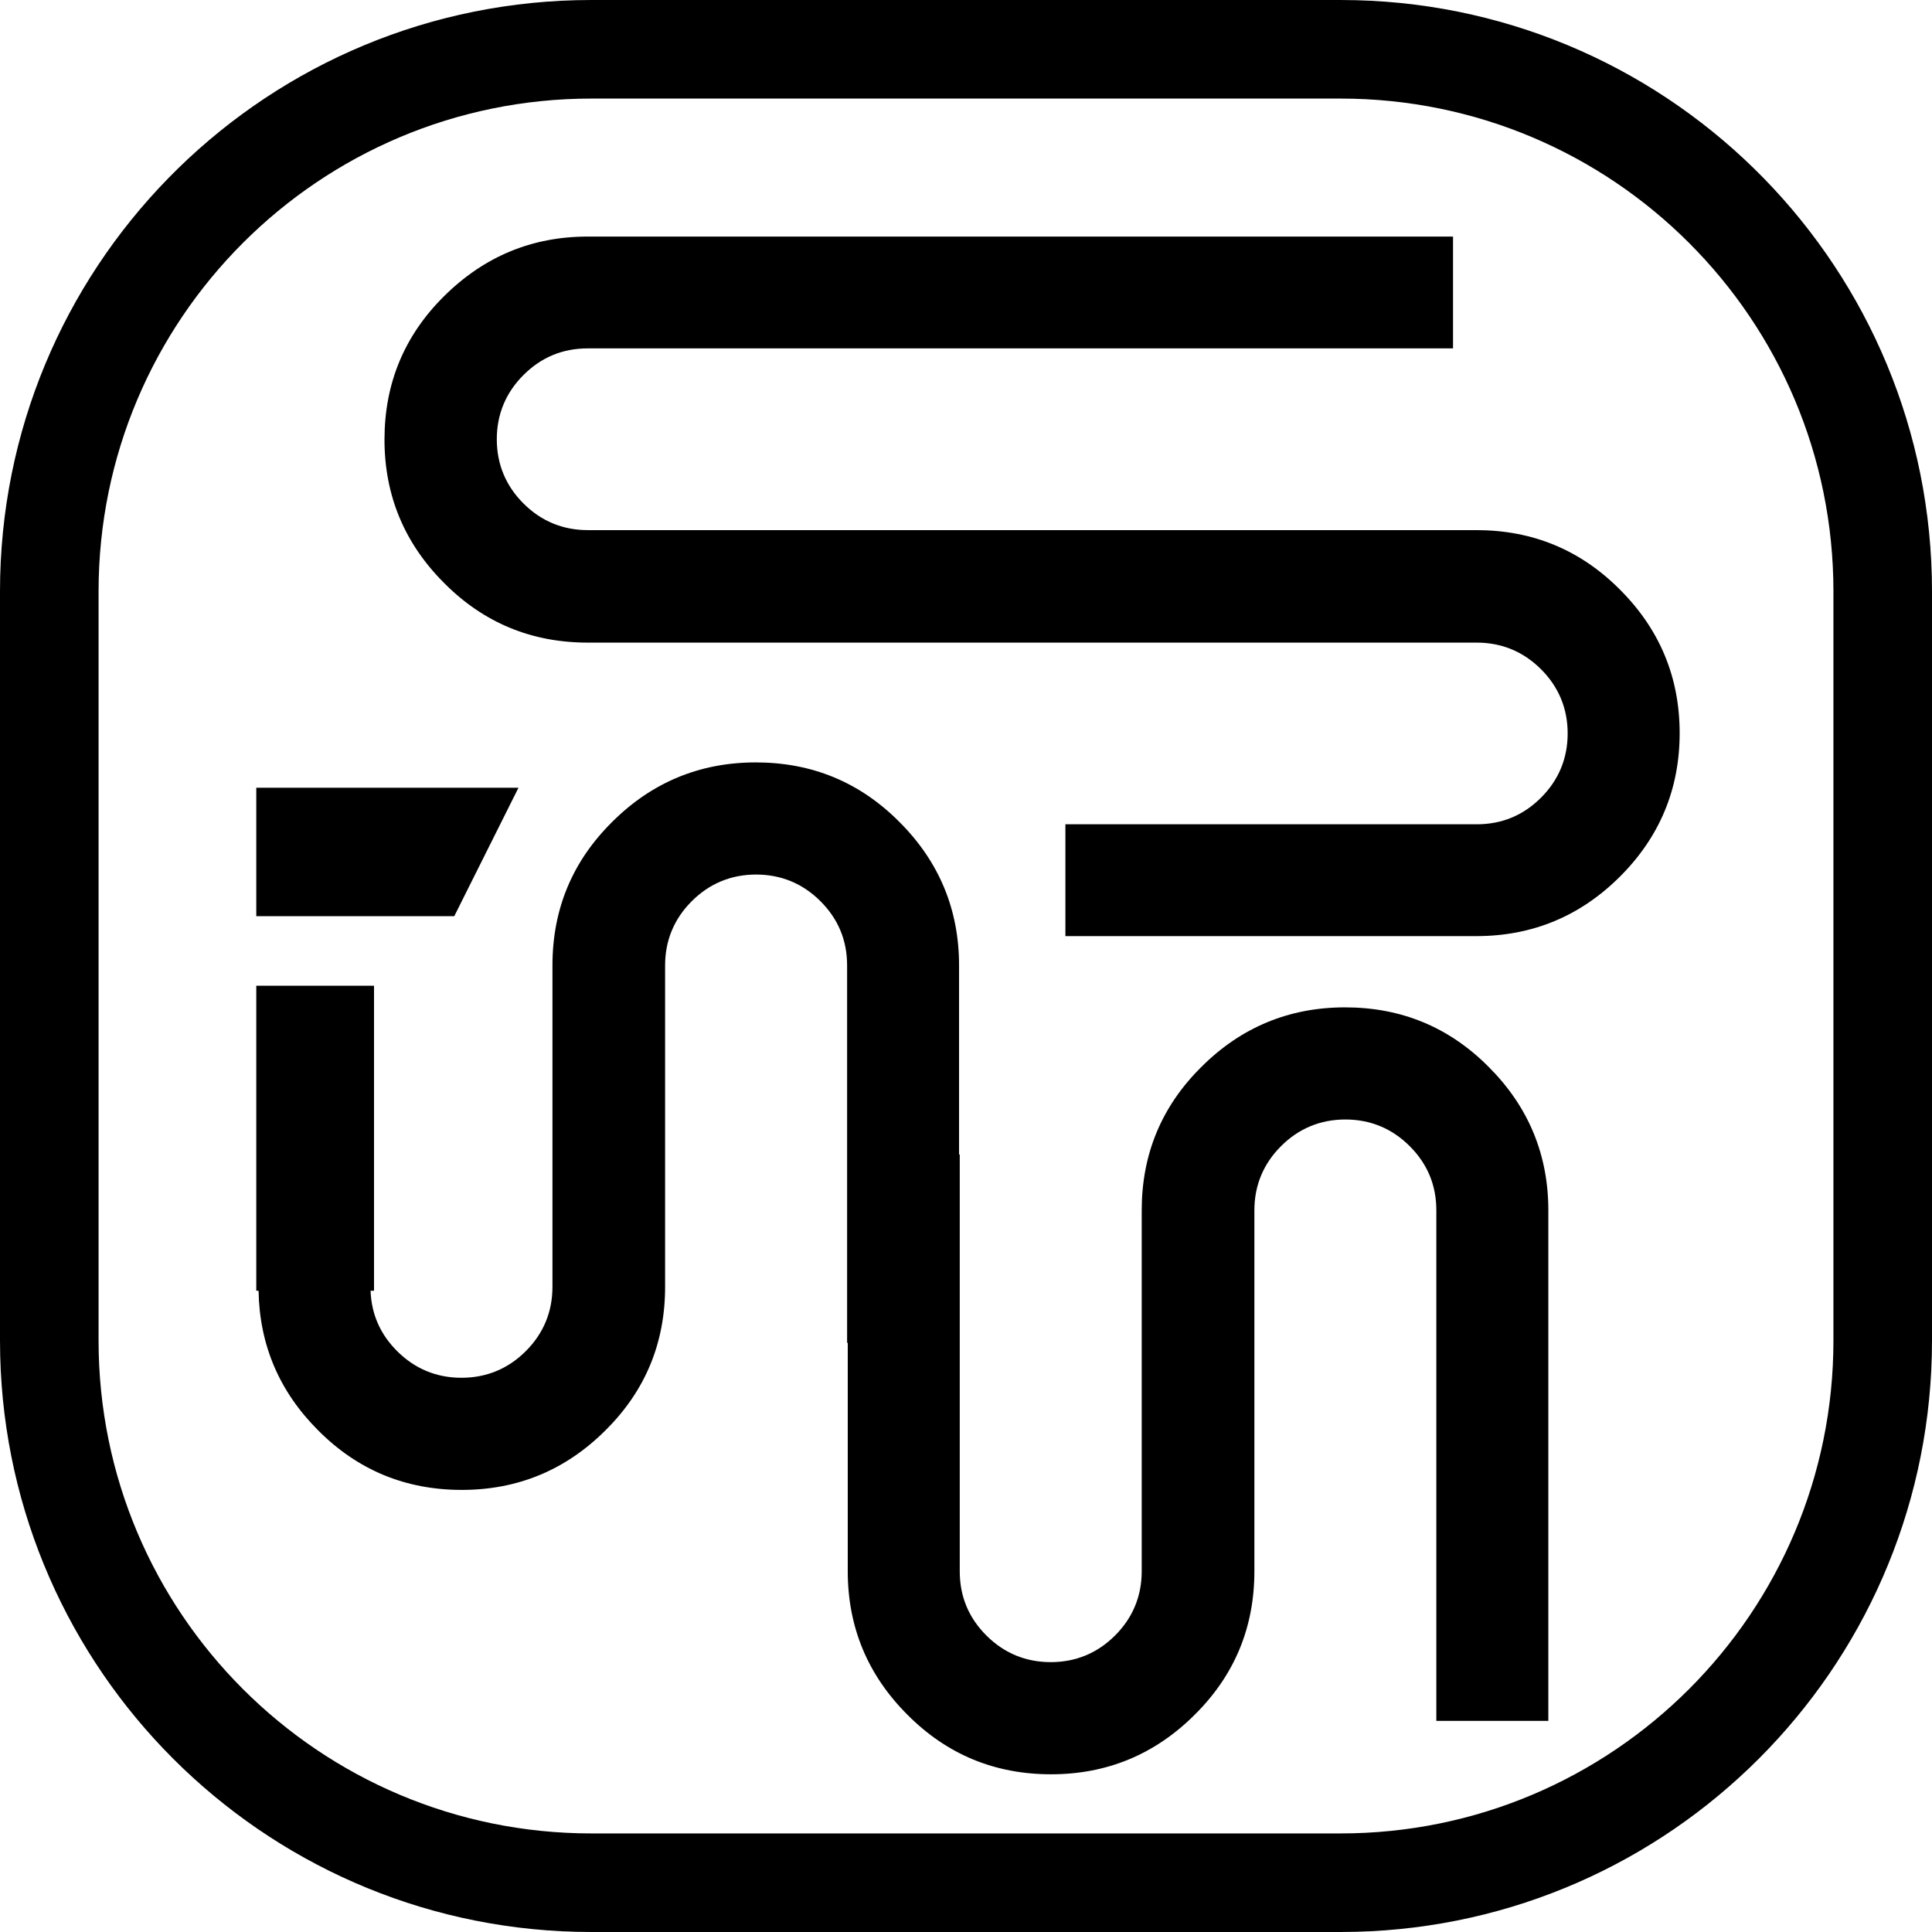<svg xmlns="http://www.w3.org/2000/svg" width="98" height="98" viewBox="0 0 98 98" fill="none"><path d="M68.774 0.01C84.985 0.421 98 13.69 98 30V68L97.99 68.774C97.586 84.728 84.728 97.586 68.774 97.99L68 98H30L29.226 97.99C13.272 97.586 0.414 84.728 0.01 68.774L0 68V30C0 13.69 13.015 0.421 29.226 0.01L30 0H68L68.774 0.01ZM30 5C16.193 5 5 16.193 5 30V68C5 81.807 16.193 93 30 93H68C81.807 93 93 81.807 93 68V30C93 16.193 81.807 5 68 5H30ZM38.336 38.673C41.176 38.673 43.611 39.669 45.623 41.694C47.635 43.703 48.648 46.134 48.648 48.97V58.559H48.683V79.702C48.683 80.985 49.139 82.066 50.035 82.961C50.931 83.855 52.03 84.311 53.298 84.311C54.566 84.311 55.665 83.855 56.56 82.961C57.457 82.066 57.913 80.968 57.913 79.702V61.395C57.913 58.559 58.911 56.128 60.94 54.119C62.951 52.11 65.386 51.098 68.227 51.098C71.067 51.098 73.501 52.093 75.513 54.119C77.524 56.128 78.539 58.559 78.539 61.395V87.291H72.858V61.395C72.858 60.112 72.402 59.031 71.506 58.137C70.61 57.242 69.511 56.786 68.243 56.786C66.975 56.786 65.876 57.242 64.981 58.137C64.085 59.031 63.628 60.129 63.628 61.395V79.702C63.628 82.538 62.63 84.97 60.602 86.978C58.59 88.987 56.155 90 53.315 90C50.474 90 48.04 89.004 46.028 86.978C44.017 84.97 43.002 82.538 43.002 79.702V68.113H42.969V48.97C42.969 47.687 42.512 46.606 41.616 45.712C40.72 44.817 39.62 44.361 38.352 44.361C37.085 44.361 35.986 44.817 35.09 45.712C34.194 46.606 33.737 47.704 33.737 48.97V65.277C33.737 68.113 32.74 70.545 30.711 72.554C28.699 74.562 26.265 75.575 23.425 75.575C20.585 75.575 18.149 74.579 16.138 72.554C14.172 70.591 13.162 68.225 13.116 65.472H13V50H18.972V65.472H18.797C18.841 66.67 19.294 67.687 20.145 68.536C21.041 69.431 22.14 69.887 23.408 69.887C24.676 69.887 25.775 69.431 26.671 68.536C27.567 67.641 28.023 66.543 28.023 65.277V48.97C28.024 46.134 29.021 43.703 31.05 41.694C33.062 39.686 35.496 38.673 38.336 38.673ZM73.704 17.672H29.815C28.531 17.672 27.449 18.128 26.553 19.023C25.657 19.917 25.2 21.015 25.2 22.281C25.2 23.547 25.657 24.645 26.553 25.539C27.449 26.434 28.548 26.89 29.815 26.89H74.888C77.728 26.89 80.162 27.886 82.174 29.911C84.186 31.92 85.2 34.351 85.2 37.188C85.2 40.023 84.186 42.454 82.174 44.463C80.162 46.472 77.728 47.484 74.888 47.484H54.042V41.812H74.904C76.189 41.812 77.271 41.357 78.167 40.462C79.063 39.567 79.519 38.47 79.519 37.204C79.519 35.938 79.063 34.841 78.167 33.946C77.271 33.052 76.172 32.596 74.904 32.596H29.815C26.975 32.596 24.54 31.599 22.528 29.573C20.517 27.564 19.503 25.134 19.503 22.298C19.503 19.462 20.5 17.03 22.528 15.021C24.557 13.013 26.975 12 29.815 12H73.704V17.672ZM23.043 46.472H13V39.957H26.3L23.043 46.472Z" fill="black"></path></svg>